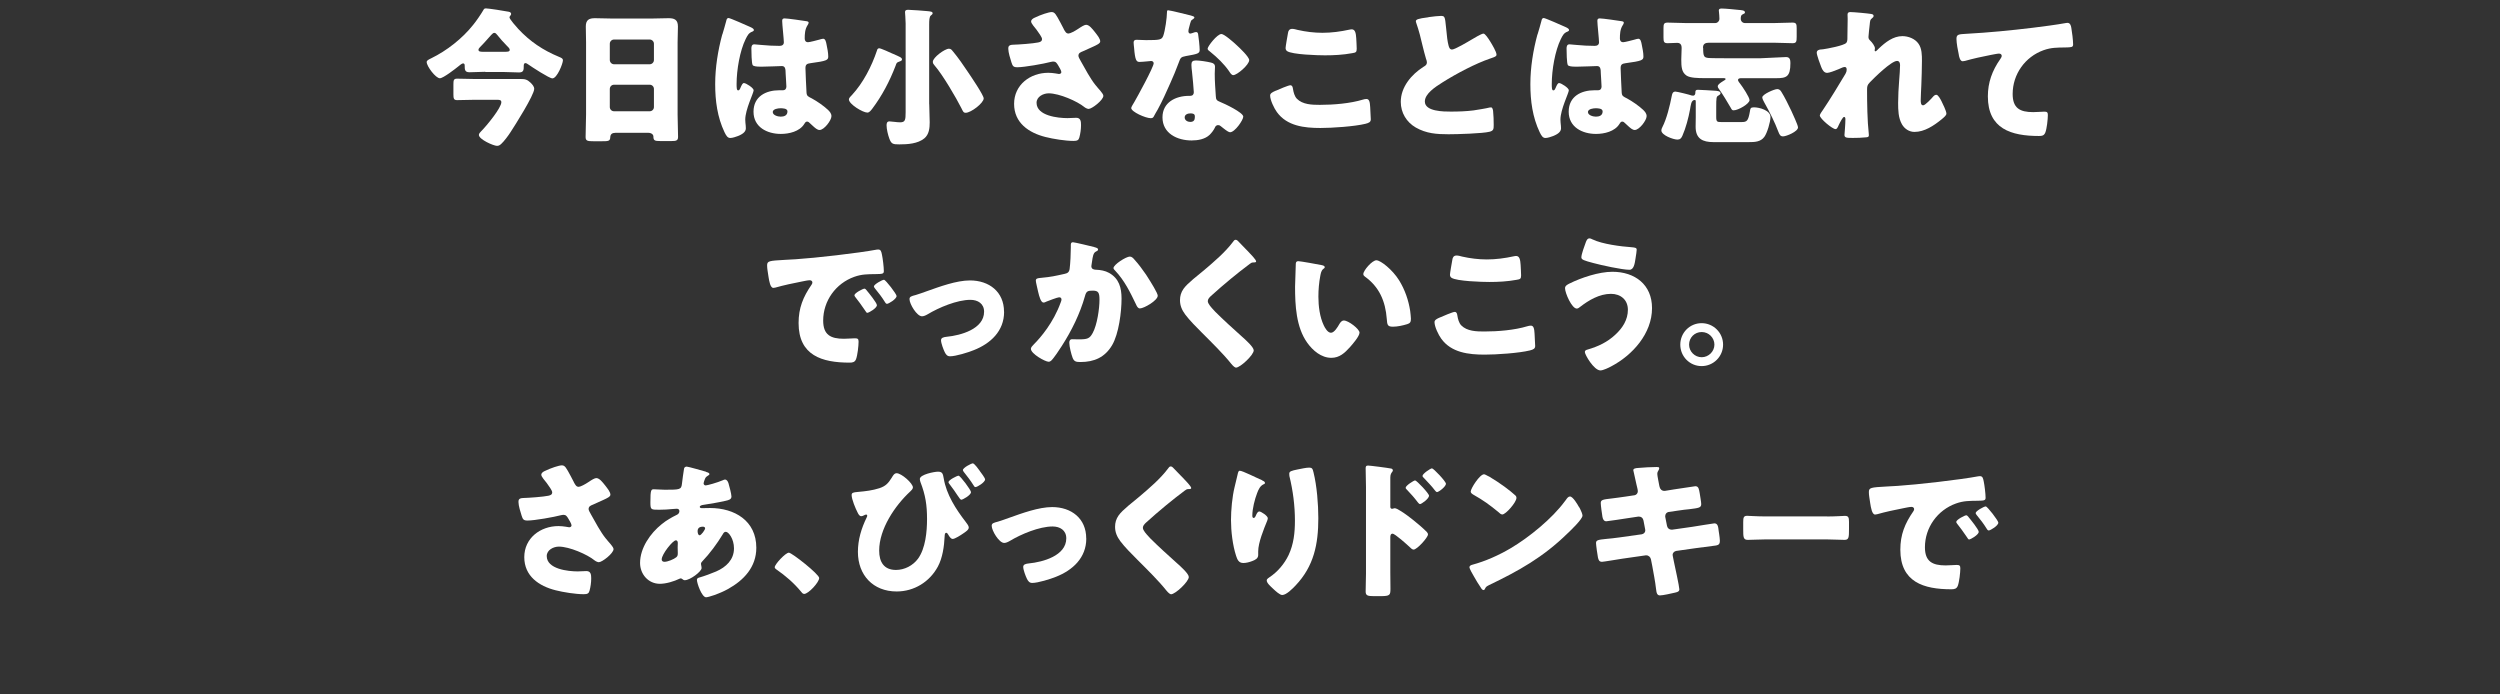 <?xml version="1.0" encoding="UTF-8"?><svg id="_レイヤー_2" xmlns="http://www.w3.org/2000/svg" width="375.04" height="104.11" xmlns:xlink="http://www.w3.org/1999/xlink" viewBox="0 0 375.04 104.11"><rect x="0" y="0" width="375.04" height="104.11" fill="#333333" stroke="none"/><defs><clipPath id="clippath"><rect width="375.04" height="104.11" fill="none"/></clipPath></defs><g id="L"><g clip-path="url(#clippath)"><path d="M72.82,10.77c-.79,0-1.6.07-2.39.07-.72,0-.72-.41-.72-1.04,0-.16-.07-.29-.25-.29s-.56.34-.7.45c-.47.38-2.27,1.78-2.77,1.78-.63,0-1.98-1.8-1.98-2.43,0-.23.25-.36.67-.56,2.36-1.15,4.68-2.97,6.32-5.04.43-.52,1.17-1.6,1.49-2.16.11-.2.16-.29.41-.29.36,0,2.72.36,3.4.5.25.04.38.16.38.34,0,.2-.25.32-.25.5,0,.27,1.06,1.46,1.31,1.73,1.76,1.89,3.71,3.2,6.1,4.19.43.18.61.27.61.52,0,.5-.88,2.72-1.58,2.72-.47,0-3.08-1.71-3.62-2.09-.16-.11-.29-.2-.43-.2-.23,0-.25.25-.25.43,0,.56,0,.97-.7.97-.81,0-1.6-.07-2.41-.07h-2.66ZM78.07,11.85c.7,0,1.01.07,1.53.56.25.25.54.56.54.92,0,.92-2.88,5.47-3.53,6.46-.31.5-1.01,1.44-1.42,1.8-.2.18-.36.29-.63.29-.52,0-2.72-.97-2.72-1.64,0-.2.2-.41.38-.59.79-.79,2.99-3.47,2.99-4.32,0-.32-.27-.36-.58-.36h-3.51c-.83,0-1.69.05-2.54.05-.5,0-.56-.23-.56-.88v-1.46c0-.65.04-.88.56-.88.85,0,1.71.05,2.54.05h6.95ZM75.77,7.77c.38,0,.7-.02.7-.29,0-.2-.22-.41-.43-.61-.52-.52-.99-1.06-1.44-1.62-.11-.14-.25-.32-.45-.32-.14,0-.27.11-.47.32-.45.5-1.1,1.26-1.67,1.82-.14.14-.23.27-.23.41,0,.27.34.29.68.29h3.31Z" fill="#fff"/><path d="M92.29,19.93c-.43,0-.72.18-.74.65-.02.59-.27.61-1.31.61h-1.17c-.92,0-1.22-.05-1.22-.63,0-1.13.07-2.25.07-3.38V6.38c0-.79-.04-1.6-.04-2.41,0-.97.47-1.24,1.37-1.24.83,0,1.64.05,2.48.05h6.12c.81,0,1.62-.05,2.45-.05s1.4.2,1.4,1.24c0,.81-.05,1.62-.05,2.41v10.8c0,1.13.07,2.23.07,3.35,0,.56-.27.63-.99.63h-1.67c-.83,0-1.04-.07-1.04-.68,0-.25-.23-.56-.81-.56h-4.93ZM91.48,8.99c0,.36.29.65.63.65h5.36c.34,0,.63-.29.63-.63v-2.45c0-.34-.29-.63-.63-.63h-5.36c-.34,0-.63.29-.63.63v2.43ZM91.48,16.06c0,.36.29.63.63.63h5.36c.34,0,.63-.27.63-.63v-2.72c0-.36-.29-.63-.63-.63h-5.36c-.34,0-.63.27-.63.65v2.7Z" fill="#fff"/><path d="M108.37,5.16c.2-.72.4-1.28.58-2.03.04-.2.11-.43.34-.43s2.86,1.17,3.26,1.35c.41.18.54.32.54.45s-.09.18-.2.23c-.59.22-.74.56-1.04,1.15-.85,1.73-1.35,4.59-1.35,6.73,0,.47,0,.95.23.95.18,0,.25-.16.31-.29.23-.54.36-.81.56-.81.32,0,1.46.74,1.46,1.08,0,.41-1.26,2.88-1.26,4.41,0,.25.04.63.07.9.02.14.02.29.02.41,0,.61-.7.95-1.19,1.15-.29.11-.81.29-1.15.29-.41,0-.61-.36-.86-.86-1.08-2.27-1.4-4.73-1.4-7.22s.41-5.04,1.06-7.45ZM121.02,3.18c.11.02.29.07.29.22,0,.11-.07.25-.18.41-.38.59-.41,1.31-.41,1.98,0,.32.16.54.5.54.25,0,1.33-.29,1.67-.38.16-.05.47-.14.59-.14.34,0,.43.45.5.79.13.61.27,1.33.27,1.87s-.2.68-2.68,1.01c-.5.07-.74.18-.74.74,0,.29.13,3.35.16,3.67.04.54.25.59.81.88.79.43,1.76,1.1,2.41,1.71.27.27.52.54.52.95,0,.63-1.1,2.07-1.78,2.07-.34,0-.67-.29-1.15-.74-.09-.09-.18-.16-.27-.25-.14-.14-.27-.27-.45-.27-.2,0-.27.11-.43.36-.7,1.13-2.27,1.49-3.51,1.49-2.05,0-4.1-1.01-4.1-3.33s1.89-3.22,3.87-3.22h.52c.38,0,.54-.23.54-.56,0-.52-.11-1.58-.11-1.94,0-.77-.09-1.13-.58-1.13-.41,0-1.96.09-2.9.09h-.34c-.52,0-.97-.05-1.12-.22-.18-.23-.2-2.12-.2-2.52,0-.29.07-.61.43-.61.13,0,.83.07,1.04.09.92.09,1.85.14,2.75.14.36,0,.65-.14.65-.54,0-.47-.25-2.7-.25-3.2,0-.27.09-.38.36-.38.47,0,2.79.34,3.35.43ZM115.93,16.82c0,.45.72.68,1.19.68.52,0,1.01-.18,1.01-.79,0-.45-.7-.47-1.04-.47s-1.17.09-1.17.59Z" fill="#fff"/><path d="M133.89,8.04c1.12.5,1.42.59,1.42.88,0,.2-.25.27-.4.32-.43.14-.41.23-.56.63-.88,2.3-2.03,4.5-3.51,6.46-.18.22-.41.56-.72.56-.68,0-2.77-1.26-2.77-1.98,0-.23.27-.45.45-.65,1.69-1.82,2.97-4.32,3.76-6.68.04-.16.11-.34.34-.34s1.67.65,2,.81ZM139.4,15.63c0,.9.07,1.8.07,2.72,0,.86-.09,1.82-.81,2.41-.99.81-2.52.9-3.76.9-.97,0-1.19-.07-1.49-.88-.2-.54-.41-1.42-.41-1.98,0-.32.07-.59.43-.59.29,0,1.12.14,1.6.14.77,0,.83-.36.83-1.53V3.52c0-.63-.09-1.53-.09-1.69,0-.32.23-.36.47-.36.47,0,2.5.16,2.9.2.45.05.77.07.77.32,0,.14-.14.23-.27.34-.23.18-.25.74-.25,1.4v11.91ZM142.96,7.71c.77.92,1.6,2.12,2.27,3.13.38.56,2.34,3.44,2.34,3.92,0,.7-1.91,2.16-2.7,2.16-.34,0-.4-.2-.65-.7-.77-1.53-2.81-5.02-4.01-6.39-.16-.18-.27-.32-.27-.56,0-.65,1.8-1.96,2.41-1.96.31,0,.43.18.61.41Z" fill="#fff"/><path d="M159.56,4.33c.25.45.38.7.74.7.25,0,.97-.38,1.44-.7.5-.34.95-.61,1.19-.61.47,0,.92.59,1.33,1.1.4.52.79.99.79,1.4,0,.29-.5.52-1.04.77-.52.25-1.04.47-1.55.7-.34.14-.68.25-.68.68,0,.18.16.45.36.81.61,1.1,1.46,2.66,2.16,3.53.56.72,1.22,1.31,1.22,1.67,0,.63-1.71,1.96-2.21,1.96-.14,0-.43-.11-.63-.27-1.06-.88-3.78-2.07-5.36-2.07-.81,0-1.82.5-1.82,1.42,0,1.96,3.22,2.3,4.64,2.3.45,0,.9-.05,1.31-.05.68,0,.72.56.72,1.1,0,.61-.09,1.26-.25,1.85-.11.41-.32.52-.88.52-1.19,0-3.04-.29-4.21-.59-2.5-.63-4.7-2.12-4.7-4.97s2.41-4.66,5.13-4.66c.72,0,1.55.18,1.6.18.18,0,.36-.09.36-.29,0-.22-.34-.77-.47-.99-.23-.38-.36-.59-.77-.59-.09,0-.2.02-.31.05-1.08.29-4.01.81-5.06.81-.61,0-.7-.2-.88-.74-.16-.5-.47-1.49-.47-2.03,0-.29.02-.59.7-.61.86-.02,3.04-.18,3.78-.34.34-.07.58-.18.58-.52,0-.27-.52-.97-.83-1.4-.25-.34-.81-.92-.81-1.24,0-.23.25-.43.5-.54.97-.47,2.16-.86,2.59-.86.47,0,.65.36,1.33,1.62.14.27.29.56.47.9Z" fill="#fff"/><path d="M178.66,2.33c.27.07.52.16.52.29,0,.11-.16.23-.43.41-.13.09-.31.88-.41,1.26-.02.09-.04.14-.04.18,0,.07-.02.16-.02.25,0,.14.11.32.27.32.11,0,.36-.09.5-.14.14-.05.25-.09.38-.09.2,0,.27.11.31.34.07.36.23,1.8.23,2.34s-.31.61-2.07.92c-.79.14-.81.29-1.08,1.01-.38,1.04-.81,2.05-1.26,3.06-.59,1.33-1.19,2.68-1.89,3.96-.18.32-.41.68-.54.95-.11.23-.2.34-.5.34-.77,0-2.93-.95-2.93-1.53,0-.14.32-.65.47-.9.45-.77,2.9-5.24,2.9-5.81,0-.23-.2-.34-.38-.34-.14,0-.59.05-.74.07-.25.02-.72.07-.99.07-.47,0-.68-.2-.83-2.12-.02-.18-.07-.59-.07-.79,0-.32.18-.41.45-.41.38,0,.92.05,1.42.05,2.05,0,2.34-.05,2.57-.63.29-.77.56-2.79.56-3.49,0-.18,0-.36.16-.36.29,0,2.99.68,3.44.79ZM181.68,9.39c.38.09.59.25.59.65,0,.23-.04.63-.04,1.04,0,1.13.09,2.23.16,3.33.02.54.14.68.65.88.63.25,3.47,1.58,3.47,2.21,0,.5-1.26,2.34-1.98,2.34-.18,0-.5-.2-.99-.59-.14-.11-.27-.22-.43-.34-.11-.09-.2-.14-.36-.14-.36,0-.45.27-.5.38-.16.36-.5.79-.77,1.06-.7.68-1.78.86-2.72.86-2.14,0-4.37-1.04-4.37-3.47,0-2.25,1.98-3.22,3.98-3.22h.18c.36,0,.54-.22.54-.54,0-.38-.2-2.39-.27-3.06-.04-.34-.09-.72-.09-1.06,0-.47.18-.65.68-.65.58,0,1.69.18,2.27.32ZM177.72,17.61c0,.45.45.68.83.68.52,0,.7-.27.7-.74,0-.29-.02-.54-.68-.54-.38,0-.85.16-.85.61ZM185.46,6.72c.52.47,1.94,1.82,1.94,2.3,0,.7-1.82,2.25-2.39,2.25-.27,0-.47-.34-.63-.59-.77-1.1-1.76-2.05-2.81-2.9-.18-.14-.41-.29-.41-.47,0-.36,1.44-2.21,2.07-2.21.43,0,1.87,1.28,2.23,1.62Z" fill="#fff"/><path d="M191.42,13.6c.34-.16,1.87-.81,2.14-.81.29,0,.36.23.41.56.07.47.23,1.1.58,1.46.86.88,2.27.92,3.44.92,2.03,0,4.55-.2,6.48-.79.16-.05.36-.09.52-.09.43,0,.52.47.56,1.22.02.38.09,1.53.09,1.82,0,.41-.25.54-.79.68-1.67.41-5.04.63-6.77.63-2.41,0-5.02-.29-6.53-2.39-.41-.56-1.01-1.8-1.01-2.48,0-.32.31-.5.88-.74ZM193.22,4.94c.04-.27.16-.61.63-.61.25,0,.58.09.83.16,1.19.27,2.45.43,3.71.43,1.35,0,2.7-.18,4.03-.47.11-.02.25-.05.36-.05.52,0,.63.56.68,1.35.02.38.07,1.19.07,1.58,0,.52-.16.56-.7.65-1.35.25-2.72.32-4.07.32-1.06,0-4.91-.11-5.67-.63-.16-.11-.23-.27-.23-.47,0-.22.27-1.76.36-2.25Z" fill="#fff"/><path d="M214.3,2.57c.88-.11,1.4-.18,1.82-.18.61,0,.65.05.81,1.73.13,1.44.22,2.12.38,2.72.07.27.18.59.52.59.43,0,2.43-1.19,2.93-1.49.34-.2,1.49-.9,1.78-.9.25,0,.72.7,1.04,1.22.25.41.92,1.51.92,1.94,0,.25-.25.34-.72.5-.09.04-.2.07-.31.11-2.05.7-4.91,2.18-7.09,3.56-1.08.68-2.63,1.69-2.63,2.86,0,1.51,2.86,1.51,3.89,1.51,1.15,0,2.34-.04,3.42-.18.47-.07,2.03-.32,2.39-.43.07,0,.16-.02.23-.02.23,0,.29.38.31.56.07.65.09,1.4.09,2.05s-.02.88-.61,1.04c-1.04.27-4.93.38-6.17.38-1.78,0-3.33-.11-4.91-1.01-1.4-.81-2.25-2.23-2.25-3.85,0-2.23,1.6-4.1,3.38-5.24.34-.2.54-.32.54-.7,0-.16-.07-.34-.14-.54-.18-.61-.34-1.24-.5-1.89-.25-1.1-.56-2.34-.95-3.44-.02-.07-.07-.2-.07-.27,0-.27.27-.41,1.89-.61Z" fill="#fff"/><path d="M230.66,5.16c.2-.72.4-1.28.58-2.03.04-.2.11-.43.34-.43s2.86,1.17,3.26,1.35c.41.18.54.32.54.45s-.09.18-.2.23c-.59.22-.74.56-1.04,1.15-.85,1.73-1.35,4.59-1.35,6.73,0,.47,0,.95.23.95.18,0,.25-.16.31-.29.23-.54.36-.81.56-.81.32,0,1.46.74,1.46,1.08,0,.41-1.26,2.88-1.26,4.41,0,.25.04.63.07.9.02.14.02.29.02.41,0,.61-.7.95-1.19,1.15-.29.11-.81.29-1.15.29-.41,0-.61-.36-.86-.86-1.08-2.27-1.4-4.73-1.4-7.22s.41-5.04,1.06-7.45ZM243.31,3.18c.11.02.29.07.29.22,0,.11-.07.25-.18.41-.38.59-.41,1.31-.41,1.98,0,.32.16.54.5.54.25,0,1.33-.29,1.67-.38.16-.05.47-.14.59-.14.34,0,.43.45.5.79.13.61.27,1.33.27,1.87s-.2.68-2.68,1.01c-.5.07-.74.18-.74.74,0,.29.13,3.35.16,3.67.04.54.25.59.81.88.79.43,1.76,1.1,2.41,1.71.27.27.52.54.52.95,0,.63-1.1,2.07-1.78,2.07-.34,0-.67-.29-1.15-.74-.09-.09-.18-.16-.27-.25-.14-.14-.27-.27-.45-.27-.2,0-.27.11-.43.36-.7,1.13-2.27,1.49-3.51,1.49-2.05,0-4.1-1.01-4.1-3.33s1.89-3.22,3.87-3.22h.52c.38,0,.54-.23.54-.56,0-.52-.11-1.58-.11-1.94,0-.77-.09-1.13-.58-1.13-.41,0-1.96.09-2.9.09h-.34c-.52,0-.97-.05-1.12-.22-.18-.23-.2-2.12-.2-2.52,0-.29.07-.61.43-.61.13,0,.83.07,1.04.09.92.09,1.85.14,2.75.14.36,0,.65-.14.65-.54,0-.47-.25-2.7-.25-3.2,0-.27.09-.38.36-.38.47,0,2.79.34,3.35.43ZM238.22,16.82c0,.45.72.68,1.19.68.52,0,1.01-.18,1.01-.79,0-.45-.7-.47-1.04-.47s-1.17.09-1.17.59Z" fill="#fff"/><path d="M257.46,17.54c0,.74.14.77.77.77h3.04c.79,0,.99-.16,1.24-1.58.07-.45.09-.63.61-.63.81,0,2.48.45,2.48,1.46,0,.72-.5,2.41-.92,2.97-.56.77-1.46.79-2.34.79h-5.29c-1.62,0-2.68-.5-2.68-2.3,0-.5.02-.99.02-1.49v-2.3c0-.11,0-.23-.16-.23-.54,0-.59.81-.7,1.42-.23,1.26-.63,2.79-1.15,3.96-.16.36-.34.56-.74.56-.61,0-2.41-.65-2.41-1.37,0-.16.04-.27.13-.45.68-1.31,1.15-3.29,1.44-4.77.05-.23.11-.61.54-.61.25,0,2.14.47,2.45.59.07.02.14.02.2.02.25,0,.34-.23.34-.43v-.09c0-.27.11-.36.38-.36.36,0,2.12.11,2.52.14.25.02.88.02.88.38,0,.14-.18.27-.31.34-.32.16-.34.29-.34,1.82v1.37ZM255.5,7.19c0,1.31.14,1.44.83,1.51.38.04,2.68.04,4.7.04h3.04c.31,0,3.11-.14,3.42-.16.16-.02.31-.02.47-.02.56,0,.63.45.63.9,0,2.09-.61,2.27-2.16,2.27h-5.18c-.18,0-.52,0-.52.29,0,.14.25.45.36.59.32.41,1.37,1.98,1.37,2.41,0,.54-1.69,1.53-2.39,1.53-.23,0-.27-.09-.47-.45-.54-.92-1.1-1.87-1.73-2.75-.09-.11-.18-.25-.18-.41,0-.29.54-.61.86-.81.07-.05.13-.09.18-.11.09-.05.13-.07.13-.16,0-.11-.09-.14-.25-.14h-2.9c-.95,0-2.16-.02-2.7-.38-.74-.5-.79-1.31-.79-2.43,0-.54.05-1.06.05-1.6v-.16c0-.25-.07-.72-.65-.72-.5,0-.97.05-1.44.05-.56,0-.63-.2-.63-.9v-1.31c0-.65.05-.88.63-.88.9,0,1.8.07,2.72.07h4.41c.34,0,.63-.29.63-.65,0-.23-.04-.79-.07-1.04-.02-.07-.02-.14-.02-.2,0-.27.23-.29.45-.29.5,0,1.94.14,2.48.2.41.04.99.04.99.38,0,.14-.09.18-.34.29s-.29.32-.29.68c0,.34.27.63.63.63h4.41c.92,0,1.82-.07,2.72-.07.58,0,.63.23.63.88v1.22c0,.77-.05.99-.63.99-.9,0-1.8-.07-2.72-.07h-9.84c-.47,0-.86.16-.86.7v.07ZM266.58,13.36c.32,0,.5.16.65.41.5.79,1.08,1.98,1.49,2.84.18.41,1.01,2.16,1.01,2.5,0,.63-1.76,1.35-2.25,1.35-.43,0-.54-.32-.68-.65-.56-1.49-1.33-3.02-2.14-4.46-.11-.2-.29-.54-.29-.74,0-.47,1.82-1.24,2.21-1.24Z" fill="#fff"/><path d="M280.73,2.1c.25.04.34.14.34.29s-.11.25-.23.34c-.29.23-.29.32-.36,1.01-.02.16-.18,1.6-.18,1.8,0,.27.09.38.27.56.25.23.7.81.7,1.15,0,.11-.04.2-.04.29,0,.14.09.16.11.16.11,0,.34-.25.52-.43.97-.92,2.14-1.85,3.53-1.85.88,0,1.89.38,2.41,1.13.52.72.52,1.73.52,2.59,0,1.22-.05,2.43-.09,3.62-.02.74-.09,1.49-.09,2.21,0,.36,0,.83.36.83.32,0,1.22-.99,1.46-1.26.14-.16.29-.32.52-.32.29,0,.65.72.77.95.2.41.74,1.49.74,1.87,0,.25-.25.47-.74.88-1.13.92-2.54,1.87-4.05,1.87-.79,0-1.49-.47-1.87-1.13-.56-.97-.58-2.16-.58-3.24,0-2.18.29-4.46.29-5.65,0-.29-.09-.63-.45-.63-.86,0-3.42,2.52-4.07,3.2-.41.41-.43.63-.43,1.17,0,1.85.04,4.68.25,6.48.02.11.02.23.02.32,0,.23-.18.27-.4.29-.74.07-1.26.09-2,.09-.95,0-1.26-.02-1.26-.45,0-.05.14-1.6.14-2.34,0-.16-.02-.36-.2-.36-.2,0-.59.79-.81,1.24-.04.11-.09.2-.11.25-.07.14-.18.34-.36.34-.47,0-2.36-1.58-2.36-2.05,0-.18.34-.65.47-.83,1.15-1.71,2.32-3.65,3.38-5.42.13-.23.18-.41.18-.59,0-.23-.04-.43-.29-.43-.2,0-.45.11-.95.34-.52.22-1.37.54-1.69.54-.47,0-.72-.45-.88-.86-.16-.38-.68-1.82-.68-2.16,0-.36.29-.5.95-.52.65-.09,3.08-.54,3.47-.95.16-.16.18-.47.18-.72v-.18c.02-.9.04-1.8.04-2.7,0-.23-.02-.43-.02-.65,0-.32.18-.38.45-.38.47,0,2.66.2,3.15.29Z" fill="#fff"/><path d="M293.86,8.25c-.14-.61-.36-1.82-.36-2.41,0-.7.32-.7,1.51-.77,3.31-.18,6.59-.5,9.9-.9,1.62-.2,3.42-.43,5.04-.72.07-.02.13-.02.2-.02.4,0,.52.38.58.74.11.59.27,1.91.27,2.5,0,.43-.27.43-1.19.45-1.19.02-2.09,0-3.24.41-2.77.99-4.64,3.6-4.64,6.57,0,2.14,1.1,2.72,3.08,2.72.59,0,1.31-.07,1.64-.07.41,0,.56.07.56.5,0,.65-.16,2.09-.38,2.63-.2.47-.47.52-.95.52-4.19,0-7.67-1.08-7.67-5.94,0-2.09.65-3.87,1.85-5.58.09-.14.23-.32.23-.5,0-.2-.16-.34-.41-.34-.23,0-.88.14-1.22.2-1.19.23-2.72.56-3.89.9-.09.02-.25.05-.34.05-.38,0-.52-.63-.58-.95Z" fill="#fff"/><path d="M115.08,39.84c0-.7.25-.72,2.72-.86.45-.02.97-.05,1.6-.09,2.84-.18,9.36-.92,12.11-1.44.09-.02.16-.02.23-.02.41,0,.47.32.56.74.13.59.29,1.91.29,2.5,0,.43-.25.43-1.22.45-1.19.02-2.07,0-3.22.41-2.77.99-4.66,3.6-4.66,6.57,0,2.14,1.13,2.72,3.11,2.72.56,0,1.31-.07,1.62-.07.43,0,.58.07.58.5,0,.65-.16,2.05-.38,2.63-.18.45-.5.52-.97.52-4.16,0-7.65-1.08-7.65-5.94,0-2.25.68-3.92,1.94-5.74.07-.11.13-.2.13-.34,0-.2-.16-.34-.4-.34-.29,0-.9.14-1.22.2-1.19.23-2.75.56-3.92.9-.09.02-.23.05-.31.05-.47,0-.63-1.01-.74-1.71-.11-.77-.2-1.19-.2-1.64ZM130.02,43.57c.29.34,1.53,1.87,1.53,2.21,0,.45-1.22,1.15-1.44,1.15-.11,0-.16-.07-.45-.52-.43-.65-.88-1.24-1.37-1.87-.09-.11-.11-.18-.11-.25,0-.32,1.26-.99,1.51-.99.11,0,.25.16.34.27ZM134.5,44.41c0,.45-1.19,1.17-1.44,1.17-.16,0-.27-.2-.34-.32-.43-.7-.92-1.33-1.44-1.96-.07-.09-.18-.23-.18-.34,0-.29,1.24-.99,1.51-.99.25,0,1.89,2.14,1.89,2.43Z" fill="#fff"/><path d="M150.63,46.79c0,2.88-2.03,4.75-4.55,5.74-.83.34-2.7.92-3.56.92-.43,0-.61-.27-.79-.61-.2-.41-.56-1.35-.56-1.8,0-.36.36-.47.86-.52,2.07-.2,5.6-1.15,5.6-3.76,0-1.22-.95-1.78-2.05-1.78-2,0-4.73,1.15-6.44,2.18-.31.18-.59.29-.83.29-.77,0-1.87-1.85-1.87-2.57,0-.38.27-.45.95-.63.43-.11,1.19-.41,1.64-.56,1.91-.68,4.46-1.62,6.48-1.62,2.86,0,5.11,1.69,5.11,4.7Z" fill="#fff"/><path d="M164.15,37.07c.34.09.58.16.58.36,0,.16-.18.25-.34.32-.38.18-.47.79-.56,1.44l-.07.45c-.02.14-.04.25-.04.29,0,.2.09.36.23.43.23.11.47.11.54.11.58.02,1.31.14,1.89.47,1.49.83,1.87,2.23,1.87,3.85,0,2-.41,5.29-1.42,7-1.08,1.82-2.68,2.52-4.75,2.52-.65,0-.95-.07-1.17-.63-.2-.52-.5-1.71-.5-2.27,0-.29.11-.52.43-.52s.63.02.95.02c1.37,0,1.67-.11,2.14-.97.65-1.19,1.01-3.6,1.01-4.97,0-1.06-.16-1.37-1.01-1.37-.77,0-.97.09-1.17.83-.74,2.63-2,5.18-3.47,7.47-.31.5-1.22,1.87-1.6,2.21-.11.09-.23.16-.38.16-.5,0-2.66-1.19-2.66-1.94,0-.23.25-.47.45-.68,1.01-1.01,2.93-3.24,4.03-6.3.07-.18.11-.29.11-.41,0-.23-.13-.34-.36-.34s-1.64.54-1.91.65c-.14.07-.27.14-.43.14-.38,0-.63-.86-.81-1.64-.11-.52-.34-1.42-.34-1.64,0-.34.25-.38.83-.43,1.49-.14,2.03-.27,3.47-.59.45-.09.7-.25.77-.74.11-.83.18-2.36.18-3.24v-.34c0-.23.04-.43.31-.43.23,0,2.77.61,3.2.72ZM170.16,38.92c.65.7,1.22,1.49,1.76,2.27.04.09.13.2.23.36.52.81,1.53,2.43,1.53,2.81,0,.72-2.07,1.91-2.68,1.91-.31,0-.47-.36-.58-.61-.88-1.82-1.71-3.56-3.13-5.06-.09-.09-.25-.25-.25-.38,0-.52,1.89-1.73,2.45-1.73.29,0,.5.23.68.43Z" fill="#fff"/><path d="M185.73,36.17c.38.41.77.81,1.15,1.19l.25.25c.45.47,1.31,1.35,1.31,1.6,0,.14-.14.16-.41.16-.25,0-.38.09-.56.23-.97.72-1.87,1.44-2.81,2.21-1.04.86-2.05,1.73-3.04,2.63-.2.2-.43.43-.43.74,0,.38.54.97.92,1.37.07.09.14.16.2.22,1.26,1.26,2.59,2.45,3.92,3.65.72.63,1.85,1.67,1.85,2.14,0,.7-2.03,2.59-2.66,2.59-.14,0-.41-.2-.7-.56-1.19-1.49-2.86-3.13-4.41-4.68-.81-.81-1.85-1.85-2.5-2.72-.5-.68-.79-1.33-.79-2.16,0-.63.16-1.17.52-1.69.61-.88,2.23-2.07,3.13-2.84,1.46-1.24,3.13-2.66,4.28-4.19.11-.16.23-.34.41-.34.16,0,.29.11.38.2Z" fill="#fff"/><path d="M198.26,39.77c.23.05.47.11.47.32,0,.09-.07.16-.23.27-.29.23-.36.65-.43.99-.2,1.04-.29,2.12-.29,3.15,0,1.42.2,3.04.81,4.32.18.38.58,1.1,1.08,1.1s1.04-.92,1.24-1.28c.16-.27.36-.56.7-.56.67,0,2.34,1.28,2.34,1.82s-1.04,1.73-1.42,2.16c-.79.88-1.58,1.62-2.81,1.62-1.51,0-2.79-1.1-3.62-2.27-1.67-2.34-1.82-5.63-1.82-8.4,0-.43.09-3.15.11-3.47.02-.25.14-.36.38-.36.29,0,2.93.47,3.49.59ZM206.5,39.05c.61,0,2.39,1.4,3.38,2.99.88,1.42,1.42,2.99,1.67,4.61.04.36.11.9.11,1.17,0,.47-.11.68-.56.81-.65.2-1.46.38-2.14.38-.83,0-.85-.29-.92-1.15-.2-2.7-1.15-4.84-3.29-6.37-.14-.11-.23-.2-.23-.38,0-.52,1.31-2.07,1.98-2.07Z" fill="#fff"/><path d="M216.08,47.6c.34-.16,1.87-.81,2.14-.81.29,0,.36.23.41.56.07.47.23,1.1.58,1.46.86.88,2.27.92,3.44.92,2.03,0,4.55-.2,6.48-.79.16-.05.36-.09.52-.09.43,0,.52.47.56,1.22.02.38.09,1.53.09,1.82,0,.41-.25.54-.79.68-1.67.41-5.04.63-6.77.63-2.41,0-5.02-.29-6.53-2.39-.41-.56-1.01-1.8-1.01-2.48,0-.32.31-.5.88-.74ZM217.88,38.94c.04-.27.16-.61.63-.61.25,0,.59.09.83.16,1.19.27,2.45.43,3.71.43,1.35,0,2.7-.18,4.03-.47.11-.02.25-.05.36-.05.52,0,.63.56.68,1.35.02.38.07,1.19.07,1.58,0,.52-.16.56-.7.65-1.35.25-2.72.32-4.07.32-1.06,0-4.91-.11-5.67-.63-.16-.11-.23-.27-.23-.47,0-.22.27-1.76.36-2.25Z" fill="#fff"/><path d="M247.83,46.23c0,3.78-2.9,7.04-6.12,8.73-.36.2-1.22.61-1.62.61-.97,0-2.34-2.36-2.34-2.77,0-.23.23-.32.41-.36,1.6-.47,2.95-1.1,4.16-2.23,1.08-.99,1.89-2.23,1.89-3.74s-1.1-2.39-2.54-2.39c-1.73,0-3.33.95-4.66,1.98-.11.11-.31.23-.47.23-.74,0-1.76-2.32-1.76-3.06,0-.36.36-.54.63-.68,1.8-.9,4.46-1.78,6.48-1.78,3.35,0,5.94,1.91,5.94,5.45ZM238.92,35.92c1.44.7,4.25,1.06,5.87,1.17.54.05.74.09.74.38,0,.2-.09.77-.18,1.33-.11.74-.25,1.67-.9,1.67-1.13,0-4.28-.7-5.42-1.01-1.42-.38-1.8-.5-1.8-.86,0-.45.47-1.73.65-2.21.09-.25.23-.63.56-.63.16,0,.34.09.47.16Z" fill="#fff"/><path d="M258.49,51.7c0,1.78-1.44,3.22-3.22,3.22s-3.2-1.44-3.2-3.22,1.42-3.22,3.2-3.22,3.22,1.44,3.22,3.22ZM253.39,51.7c0,1.04.86,1.89,1.89,1.89s1.91-.86,1.91-1.89-.85-1.89-1.91-1.89-1.89.83-1.89,1.89Z" fill="#fff"/><path d="M86.08,72.33c.25.45.38.7.74.7.25,0,.97-.38,1.44-.7.5-.34.95-.61,1.19-.61.47,0,.92.59,1.33,1.1.4.52.79.99.79,1.4,0,.29-.5.52-1.04.77-.52.25-1.04.47-1.55.7-.34.14-.68.25-.68.68,0,.18.16.45.36.81.61,1.1,1.46,2.66,2.16,3.53.56.72,1.22,1.31,1.22,1.67,0,.63-1.71,1.96-2.21,1.96-.14,0-.43-.11-.63-.27-1.06-.88-3.78-2.07-5.36-2.07-.81,0-1.82.5-1.82,1.42,0,1.96,3.22,2.3,4.64,2.3.45,0,.9-.05,1.31-.05.68,0,.72.56.72,1.1,0,.61-.09,1.26-.25,1.85-.11.41-.32.52-.88.52-1.19,0-3.04-.29-4.21-.59-2.5-.63-4.7-2.12-4.7-4.97s2.41-4.66,5.13-4.66c.72,0,1.55.18,1.6.18.18,0,.36-.09.36-.29,0-.22-.34-.77-.47-.99-.23-.38-.36-.59-.77-.59-.09,0-.2.02-.31.05-1.08.29-4.01.81-5.06.81-.61,0-.7-.2-.88-.74-.16-.5-.47-1.49-.47-2.03,0-.29.02-.59.7-.61.86-.02,3.04-.18,3.78-.34.34-.07.58-.18.58-.52,0-.27-.52-.97-.83-1.4-.25-.34-.81-.92-.81-1.24,0-.23.25-.43.5-.54.97-.47,2.16-.86,2.59-.86.47,0,.65.36,1.33,1.62.14.27.29.56.47.9Z" fill="#fff"/><path d="M105.93,70.8c.27.07.5.16.5.32,0,.11-.16.2-.25.25-.27.18-.34.25-.45.54-.04.11-.18.47-.18.59,0,.18.14.32.31.32.23,0,1.73-.41,2.61-.79.09-.05.2-.09.29-.09.27,0,.43.27.52.54.11.38.45,1.62.45,2,0,.43-.38.54-.88.65-1.08.25-2.23.43-3.35.61-.18.02-.52.11-.52.29,0,.2.23.2.36.2.18,0,.72-.02,1.17-.02,3.69,0,6.95,1.91,6.95,5.96,0,2.9-1.87,4.88-4.28,6.21-1.31.72-2.9,1.22-3.26,1.22-.63,0-1.37-2.09-1.37-2.61,0-.27.23-.32.45-.38.58-.16,1.87-.63,2.43-.88,1.49-.65,2.68-1.76,2.68-3.47,0-1.42-.81-2.48-1.22-2.48-.23,0-.34.14-.47.38-.86,1.42-1.94,2.88-3.08,4.07-.11.11-.18.2-.18.38,0,.14.09.38.09.61,0,.52-1.73,1.82-2.52,1.82-.16,0-.25-.07-.36-.16-.09-.07-.14-.11-.25-.11-.07,0-.11.02-.16.04-.85.41-2.03.77-2.97.77-1.73,0-2.97-1.44-2.97-3.13,0-2.25,1.55-4.46,3.24-5.81.72-.59,1.46-1.01,2.3-1.42.2-.09.36-.29.36-.54s-.16-.36-.41-.36c-.18,0-.4.02-.58.04-.68.07-1.35.11-2.05.11-1.24,0-1.31,0-1.31-1.13,0-1.85.11-1.94.52-1.94.47,0,1.01.07,1.64.07,2.25,0,2.48-.02,2.57-.88.02-.23.29-2.23.32-2.3.04-.2.23-.29.4-.29.23,0,2.48.65,2.9.77ZM99.26,83.9c0,.27.18.38.43.38.47,0,1.4-.38,1.76-.68.23-.18.23-.41.23-.65,0-.27-.02-.56-.02-.83,0-.23.02-.43.02-.63s-.04-.43-.29-.43c-.47,0-2.12,2.09-2.12,2.84ZM104.66,79.76c0,.16.07.54.29.54.25,0,.83-.83.83-1.04,0-.18-.18-.25-.34-.25-.79,0-.79.52-.79.74Z" fill="#fff"/><path d="M122.89,86.71c0,.65-1.62,2.39-2.25,2.39-.23,0-.38-.23-.5-.38-1.06-1.28-2.32-2.36-3.69-3.31-.11-.07-.23-.18-.23-.32,0-.43,1.62-2.18,2.12-2.18.45,0,4.55,3.24,4.55,3.8Z" fill="#fff"/><path d="M136.95,73.12c0,.23-.23.45-.38.59-2.32,2.14-4.68,5.65-4.68,8.89,0,1.69.7,2.9,2.52,2.9,1.28,0,2.54-.65,3.31-1.69,1.12-1.55,1.35-4.05,1.35-5.94,0-2.09-.23-3.6-.99-5.56-.04-.14-.09-.29-.09-.45,0-.68,2.18-1.1,2.72-1.1.68,0,.74.32.86.99.4,2.45,1.85,4.66,3.29,6.53.27.36.47.61.47.86,0,.34-.45.63-.88.92-.29.2-1.19.79-1.53.79-.29,0-.54-.41-.67-.65-.09-.16-.18-.27-.29-.27-.23,0-.23.27-.25.54-.07,1.49-.31,3.22-1.01,4.52-1.24,2.3-3.56,3.74-6.19,3.74-3.53,0-5.81-2.45-5.81-5.94,0-1.82.52-3.53,1.31-5.15.04-.09.09-.18.09-.27s-.07-.18-.16-.18c-.11,0-.23.07-.31.11-.11.07-.31.14-.43.14-.27,0-.43-.32-.54-.54-.31-.59-.9-2-.9-2.63,0-.36.25-.41.92-.47,1.22-.11,2.21-.23,3.24-.56.97-.32,1.35-.77,1.87-1.6.16-.27.36-.65.72-.65.72,0,2.45,1.51,2.45,2.16ZM145.66,73.84c0,.43-1.22,1.13-1.46,1.13-.09,0-.27-.2-.59-.7-.25-.41-.63-.92-1.12-1.58-.14-.18-.2-.25-.2-.36,0-.32,1.28-.97,1.51-.97.25,0,1.87,2.16,1.87,2.48ZM146.97,70.64c.2.27.81,1.06.81,1.28,0,.43-1.17,1.15-1.44,1.15-.14,0-.2-.11-.27-.23-.56-.88-.86-1.24-1.49-2.05-.07-.09-.13-.2-.13-.27,0-.36,1.28-1.01,1.49-1.01.23,0,.88.9,1.04,1.13Z" fill="#fff"/><path d="M162.96,80.79c0,2.88-2.03,4.75-4.55,5.74-.83.34-2.7.92-3.56.92-.43,0-.61-.27-.79-.61-.2-.41-.56-1.35-.56-1.8,0-.36.36-.47.86-.52,2.07-.2,5.6-1.15,5.6-3.76,0-1.22-.95-1.78-2.05-1.78-2,0-4.73,1.15-6.44,2.18-.31.18-.59.29-.83.29-.77,0-1.87-1.85-1.87-2.57,0-.38.27-.45.95-.63.43-.11,1.19-.41,1.64-.56,1.91-.68,4.46-1.62,6.48-1.62,2.86,0,5.11,1.69,5.11,4.7Z" fill="#fff"/><path d="M175.99,70.17c.38.41.77.81,1.15,1.19l.25.25c.45.47,1.31,1.35,1.31,1.6,0,.14-.14.16-.41.16-.25,0-.38.09-.56.23-.97.72-1.87,1.44-2.81,2.21-1.04.86-2.05,1.73-3.04,2.63-.2.2-.43.43-.43.74,0,.38.54.97.92,1.37.07.09.14.16.2.22,1.26,1.26,2.59,2.45,3.92,3.65.72.63,1.85,1.67,1.85,2.14,0,.7-2.03,2.59-2.66,2.59-.14,0-.41-.2-.7-.56-1.19-1.49-2.86-3.13-4.41-4.68-.81-.81-1.85-1.85-2.5-2.72-.5-.68-.79-1.33-.79-2.16,0-.63.16-1.17.52-1.69.61-.88,2.23-2.07,3.13-2.84,1.46-1.24,3.13-2.66,4.28-4.19.11-.16.23-.34.41-.34.16,0,.29.11.38.2Z" fill="#fff"/><path d="M189.33,72.06c.31.14.43.23.43.38,0,.14-.07.16-.18.2-.56.25-.79.81-.99,1.33-.36.92-.72,2.36-.72,3.35,0,.14,0,.38.2.38.13,0,.23-.11.36-.43.11-.25.25-.54.5-.54.23,0,1.26.65,1.26,1.01,0,.11-.05.27-.09.38-.52,1.26-1.35,3.31-1.35,4.59v.56c0,.52-.47.74-.9.9-.41.16-.9.29-1.33.29-.7,0-.9-.52-1.08-1.06-.52-1.58-.77-3.71-.77-5.38,0-1.49.18-3.49.54-4.95.13-.59.29-1.19.43-1.8.09-.38.13-.65.34-.65.43,0,2.45,1.04,3.35,1.42ZM194.69,70.42c.5-.09,1.22-.27,1.71-.27.43,0,.52.16.65.72.5,2,.72,4.77.72,6.86,0,3.87-.65,7.2-3.42,10.11-.43.45-1.37,1.42-2,1.42-.36,0-1.01-.61-1.28-.86-.56-.52-1.04-.95-1.04-1.33,0-.14.09-.25.38-.45,1.24-.81,2.27-2.03,2.9-3.35.77-1.64.95-3.38.95-5.15,0-2.25-.29-4.5-.83-6.71-.02-.11-.02-.22-.02-.34,0-.36.29-.45,1.28-.65Z" fill="#fff"/><path d="M208.57,86.01c0,.74.02,1.49.02,2.25,0,1.01-.04,1.17-1.49,1.17h-1.04c-.92,0-1.19-.11-1.19-.7,0-.9.05-1.78.05-2.68v-12.99c0-.79-.05-2.16-.05-2.79,0-.29.05-.43.36-.43.29,0,2.93.34,3.47.45.14.02.25.14.25.27,0,.11-.07.2-.13.27-.11.16-.25.34-.25.81v4.37c0,.11.02.32.27.32.11,0,.27-.09.38-.09.18,0,.5.16.81.36.74.43,1.64,1.15,1.96,1.4.58.45,1.58,1.31,2.07,1.82.09.11.16.22.16.36,0,.45-1.64,2.27-2.16,2.27-.2,0-.43-.23-.56-.36-.38-.36-2.23-2.03-2.59-2.03-.31,0-.34.32-.34.54v5.4ZM214.38,74.36c0,.45-1.13,1.26-1.35,1.26-.13,0-.27-.18-.36-.29-.47-.63-1.01-1.24-1.55-1.8-.13-.14-.25-.23-.25-.36,0-.32,1.22-1.1,1.42-1.1.23,0,2.09,1.96,2.09,2.3ZM216.92,72.56c0,.43-1.08,1.26-1.35,1.26-.11,0-.25-.18-.34-.29-.47-.63-1.04-1.19-1.58-1.78-.16-.16-.25-.23-.25-.36,0-.32,1.19-1.13,1.42-1.13s2.09,1.96,2.09,2.3Z" fill="#fff"/><path d="M236.88,76.04c.04.07.07.16.14.25.16.34.38.81.38,1.06,0,.54-1.82,2.27-2.3,2.72-3.62,3.53-7.25,5.56-11.75,7.72-.45.23-.43.27-.61.59-.02.07-.09.14-.18.14-.18,0-.32-.2-.41-.36-.38-.56-.74-1.15-1.06-1.73-.16-.27-.65-1.1-.65-1.35,0-.2.25-.32.43-.36,2-.54,3.96-1.42,5.76-2.48,2.77-1.64,6.23-4.46,8.12-7.04.05-.07.09-.11.14-.18.2-.29.38-.54.63-.54.45,0,1.15,1.22,1.35,1.58ZM223.33,71.45c1.82,1.08,3.22,2.16,3.96,2.84.14.11.2.23.2.41,0,.65-1.6,2.48-2.12,2.48-.2,0-.43-.2-.56-.34-1.31-1.08-2.3-1.8-3.78-2.63-.18-.11-.4-.25-.4-.47,0-.45,1.35-2.59,2-2.59.11,0,.38.14.7.32Z" fill="#fff"/><path d="M245.16,74.31c.31-.05.54-.29.54-.61,0-.16-.04-.29-.07-.45l-.14-.59c-.04-.27-.47-2.03-.47-2.12,0-.25.34-.32.74-.34.9-.07,1.82-.14,2.75-.14.2,0,.4,0,.4.16,0,.11-.04.23-.11.34-.09.14-.18.29-.18.54,0,.29.23,1.35.29,1.71l.04.18c.07.38.34.65.72.65h.09l1.42-.23c.43-.05,3.04-.47,3.15-.47.52,0,.54.5.65,1.04.05.36.23,1.33.23,1.64,0,.54-.34.59-1.8.77-.47.04-1.04.11-1.76.22l-1.37.2c-.29.07-.47.32-.47.61v.11l.27,1.37c.07.34.34.56.68.56h.09l3.02-.43c.45-.07,3.2-.52,3.31-.52.52,0,.58.5.65,1.15l.07.45c.04.27.11.79.11,1.04,0,.41-.16.61-.56.68-.2.02-2.79.36-3.13.41l-2.88.41c-.32.07-.52.34-.52.56,0,.05,0,.11.02.18l.16.81c.14.65.83,3.83.83,4.21,0,.36-.38.43-.68.5-.47.11-1.78.41-2.23.41-.41,0-.52-.32-.59-.99-.13-1.15-.36-2.27-.56-3.4l-.2-1.01c-.07-.36-.36-.61-.7-.61h-.09l-3.49.5c-.47.07-2.84.47-3.06.47-.43,0-.52-.27-.61-.63-.07-.32-.29-1.89-.29-2.18,0-.45.31-.5,1.58-.63.5-.04,1.13-.11,1.94-.22l3.35-.47c.32-.07.52-.29.52-.59,0-.05,0-.07-.02-.16l-.25-1.31c-.07-.36-.31-.59-.65-.59h-.16l-1.53.23c-.47.07-3.02.47-3.24.47-.38,0-.52-.34-.58-.68-.07-.41-.25-1.71-.25-2.05,0-.5.31-.54,1.69-.7.5-.07,1.17-.14,2-.27l1.33-.2Z" fill="#fff"/><path d="M274.1,77.48c1.19,0,2.49-.09,2.67-.09.53,0,.61.25.61.9v1.08c0,1.24-.02,1.62-.67,1.62-.79,0-1.72-.07-2.61-.07h-9.31c-.89,0-1.84.07-2.59.07-.69,0-.69-.43-.69-1.62v-1.04c0-.68.06-.95.59-.95.28,0,1.42.09,2.69.09h9.31Z" fill="#fff"/><path d="M280.36,73.84c0-.7.25-.72,2.72-.86.45-.02.97-.05,1.6-.09,2.84-.18,9.36-.92,12.11-1.44.09-.02.16-.02.23-.02.41,0,.47.32.56.74.13.59.29,1.91.29,2.5,0,.43-.25.43-1.22.45-1.19.02-2.07,0-3.22.41-2.77.99-4.66,3.6-4.66,6.57,0,2.14,1.13,2.72,3.11,2.72.56,0,1.31-.07,1.62-.07.43,0,.58.07.58.5,0,.65-.16,2.05-.38,2.63-.18.45-.5.52-.97.52-4.16,0-7.65-1.08-7.65-5.94,0-2.25.68-3.92,1.94-5.74.07-.11.13-.2.13-.34,0-.2-.16-.34-.4-.34-.29,0-.9.14-1.22.2-1.19.23-2.75.56-3.92.9-.09.02-.23.05-.31.05-.47,0-.63-1.01-.74-1.71-.11-.77-.2-1.19-.2-1.64ZM295.31,77.57c.29.34,1.53,1.87,1.53,2.21,0,.45-1.22,1.15-1.44,1.15-.11,0-.16-.07-.45-.52-.43-.65-.88-1.24-1.37-1.87-.09-.11-.11-.18-.11-.25,0-.32,1.26-.99,1.51-.99.11,0,.25.16.34.27ZM299.78,78.41c0,.45-1.19,1.17-1.44,1.17-.16,0-.27-.2-.34-.32-.43-.7-.92-1.33-1.44-1.96-.07-.09-.18-.23-.18-.34,0-.29,1.24-.99,1.51-.99.25,0,1.89,2.14,1.89,2.43Z" fill="#fff"/></g></g></svg>